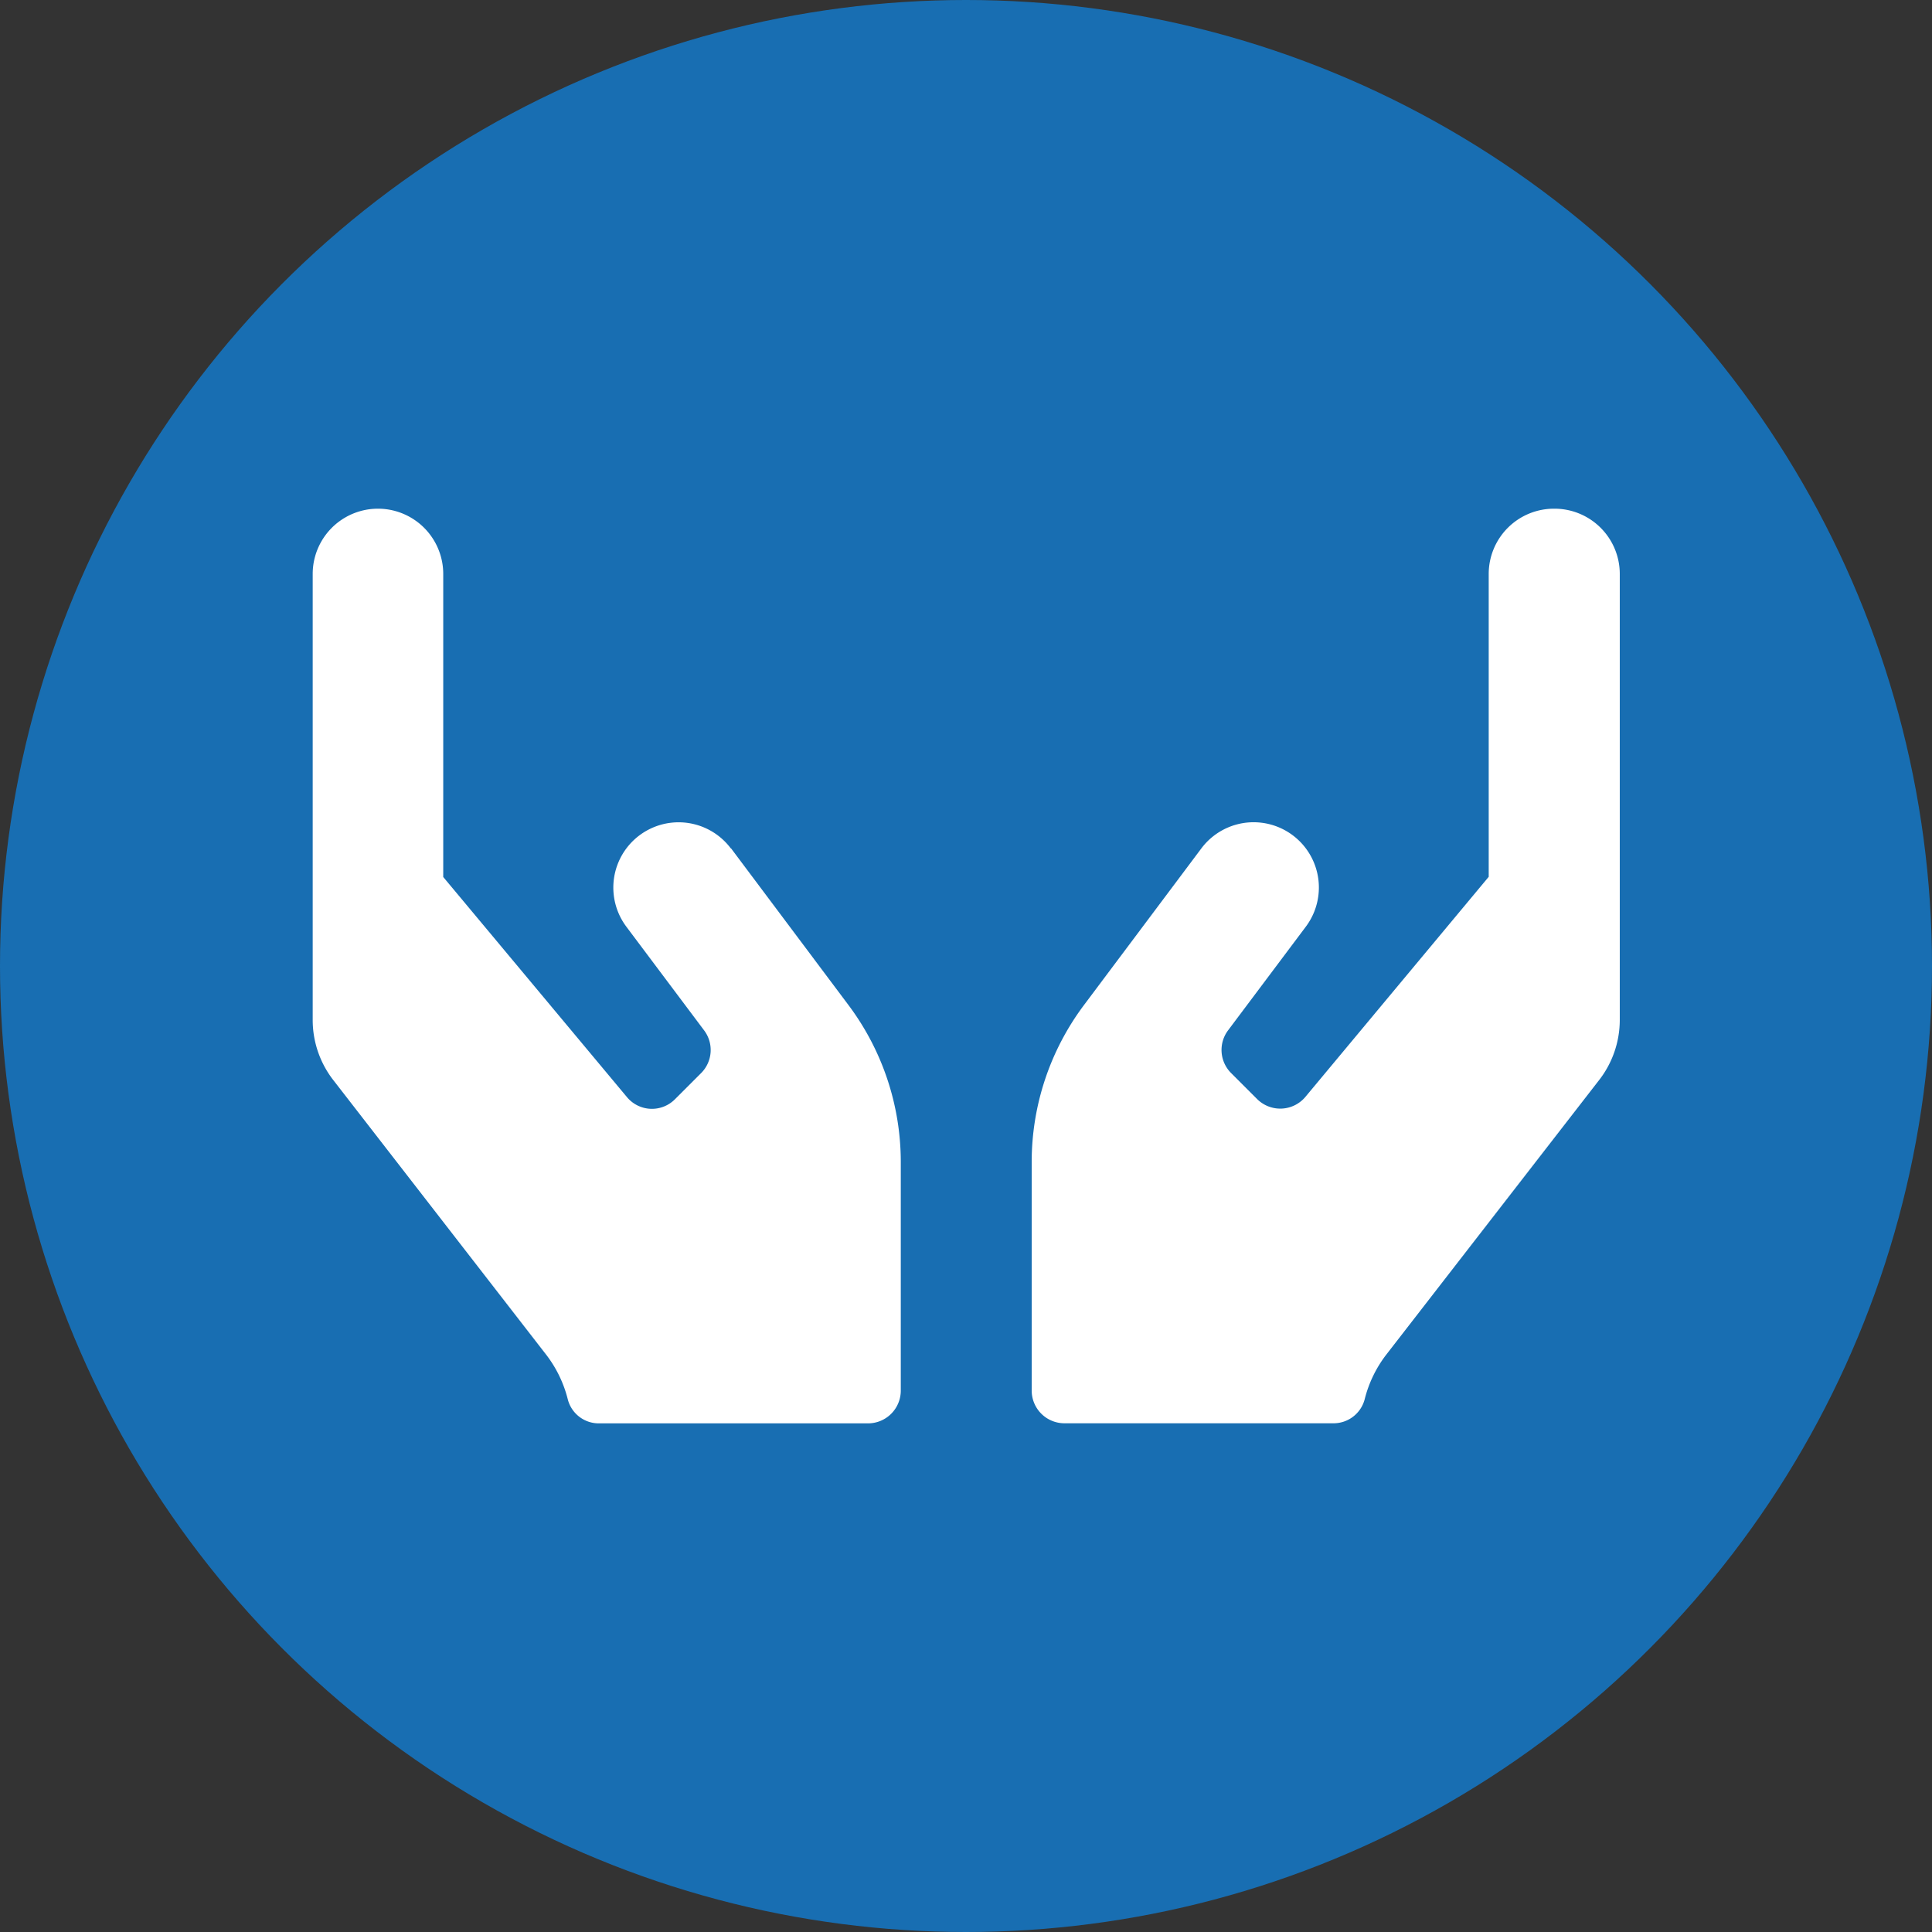 <svg xmlns="http://www.w3.org/2000/svg" width="74" height="74" viewBox="0 0 74 74">
  <rect x="0" y="0" width="74" height="74" fill="#333333" stroke="none"/>
  <g id="グループ_147" data-name="グループ 147" transform="translate(-885 -1117)">
    <circle id="楕円形_6" data-name="楕円形 6" cx="37" cy="37" r="37" transform="translate(885 1117)" fill="#186eb2"/>
    <path id="Icon_awesome-hands" data-name="Icon awesome-hands" d="M16.015,17.512a2.5,2.5,0,1,0-4,3l2.979,3.972a1.25,1.25,0,0,1-.117,1.634l-1,1a1.243,1.243,0,0,1-1.845-.086L5,18.607V7A2.5,2.5,0,1,0,0,7V24.081a3.757,3.757,0,0,0,.821,2.346l8.14,10.5a4.667,4.667,0,0,1,.813,1.7,1.225,1.225,0,0,0,1.2.907h10.3a1.255,1.255,0,0,0,1.251-1.251V29.523a10.025,10.025,0,0,0-2-6.006l-4.5-6.006ZM47.544,4.5a2.5,2.5,0,0,0-2.5,2.5v11.6l-7.022,8.43a1.256,1.256,0,0,1-1.845.086l-1-1a1.25,1.25,0,0,1-.117-1.634l2.979-3.972a2.5,2.5,0,0,0-4-3l-4.5,6.006a10.025,10.025,0,0,0-2,6.006v8.758a1.255,1.255,0,0,0,1.251,1.251h10.3a1.232,1.232,0,0,0,1.2-.907,4.668,4.668,0,0,1,.813-1.7l8.14-10.5a3.757,3.757,0,0,0,.821-2.346V7A2.5,2.5,0,0,0,47.544,4.5Z" transform="translate(896.977 1131.984)" fill="#fff"/>
  </g>
</svg>
